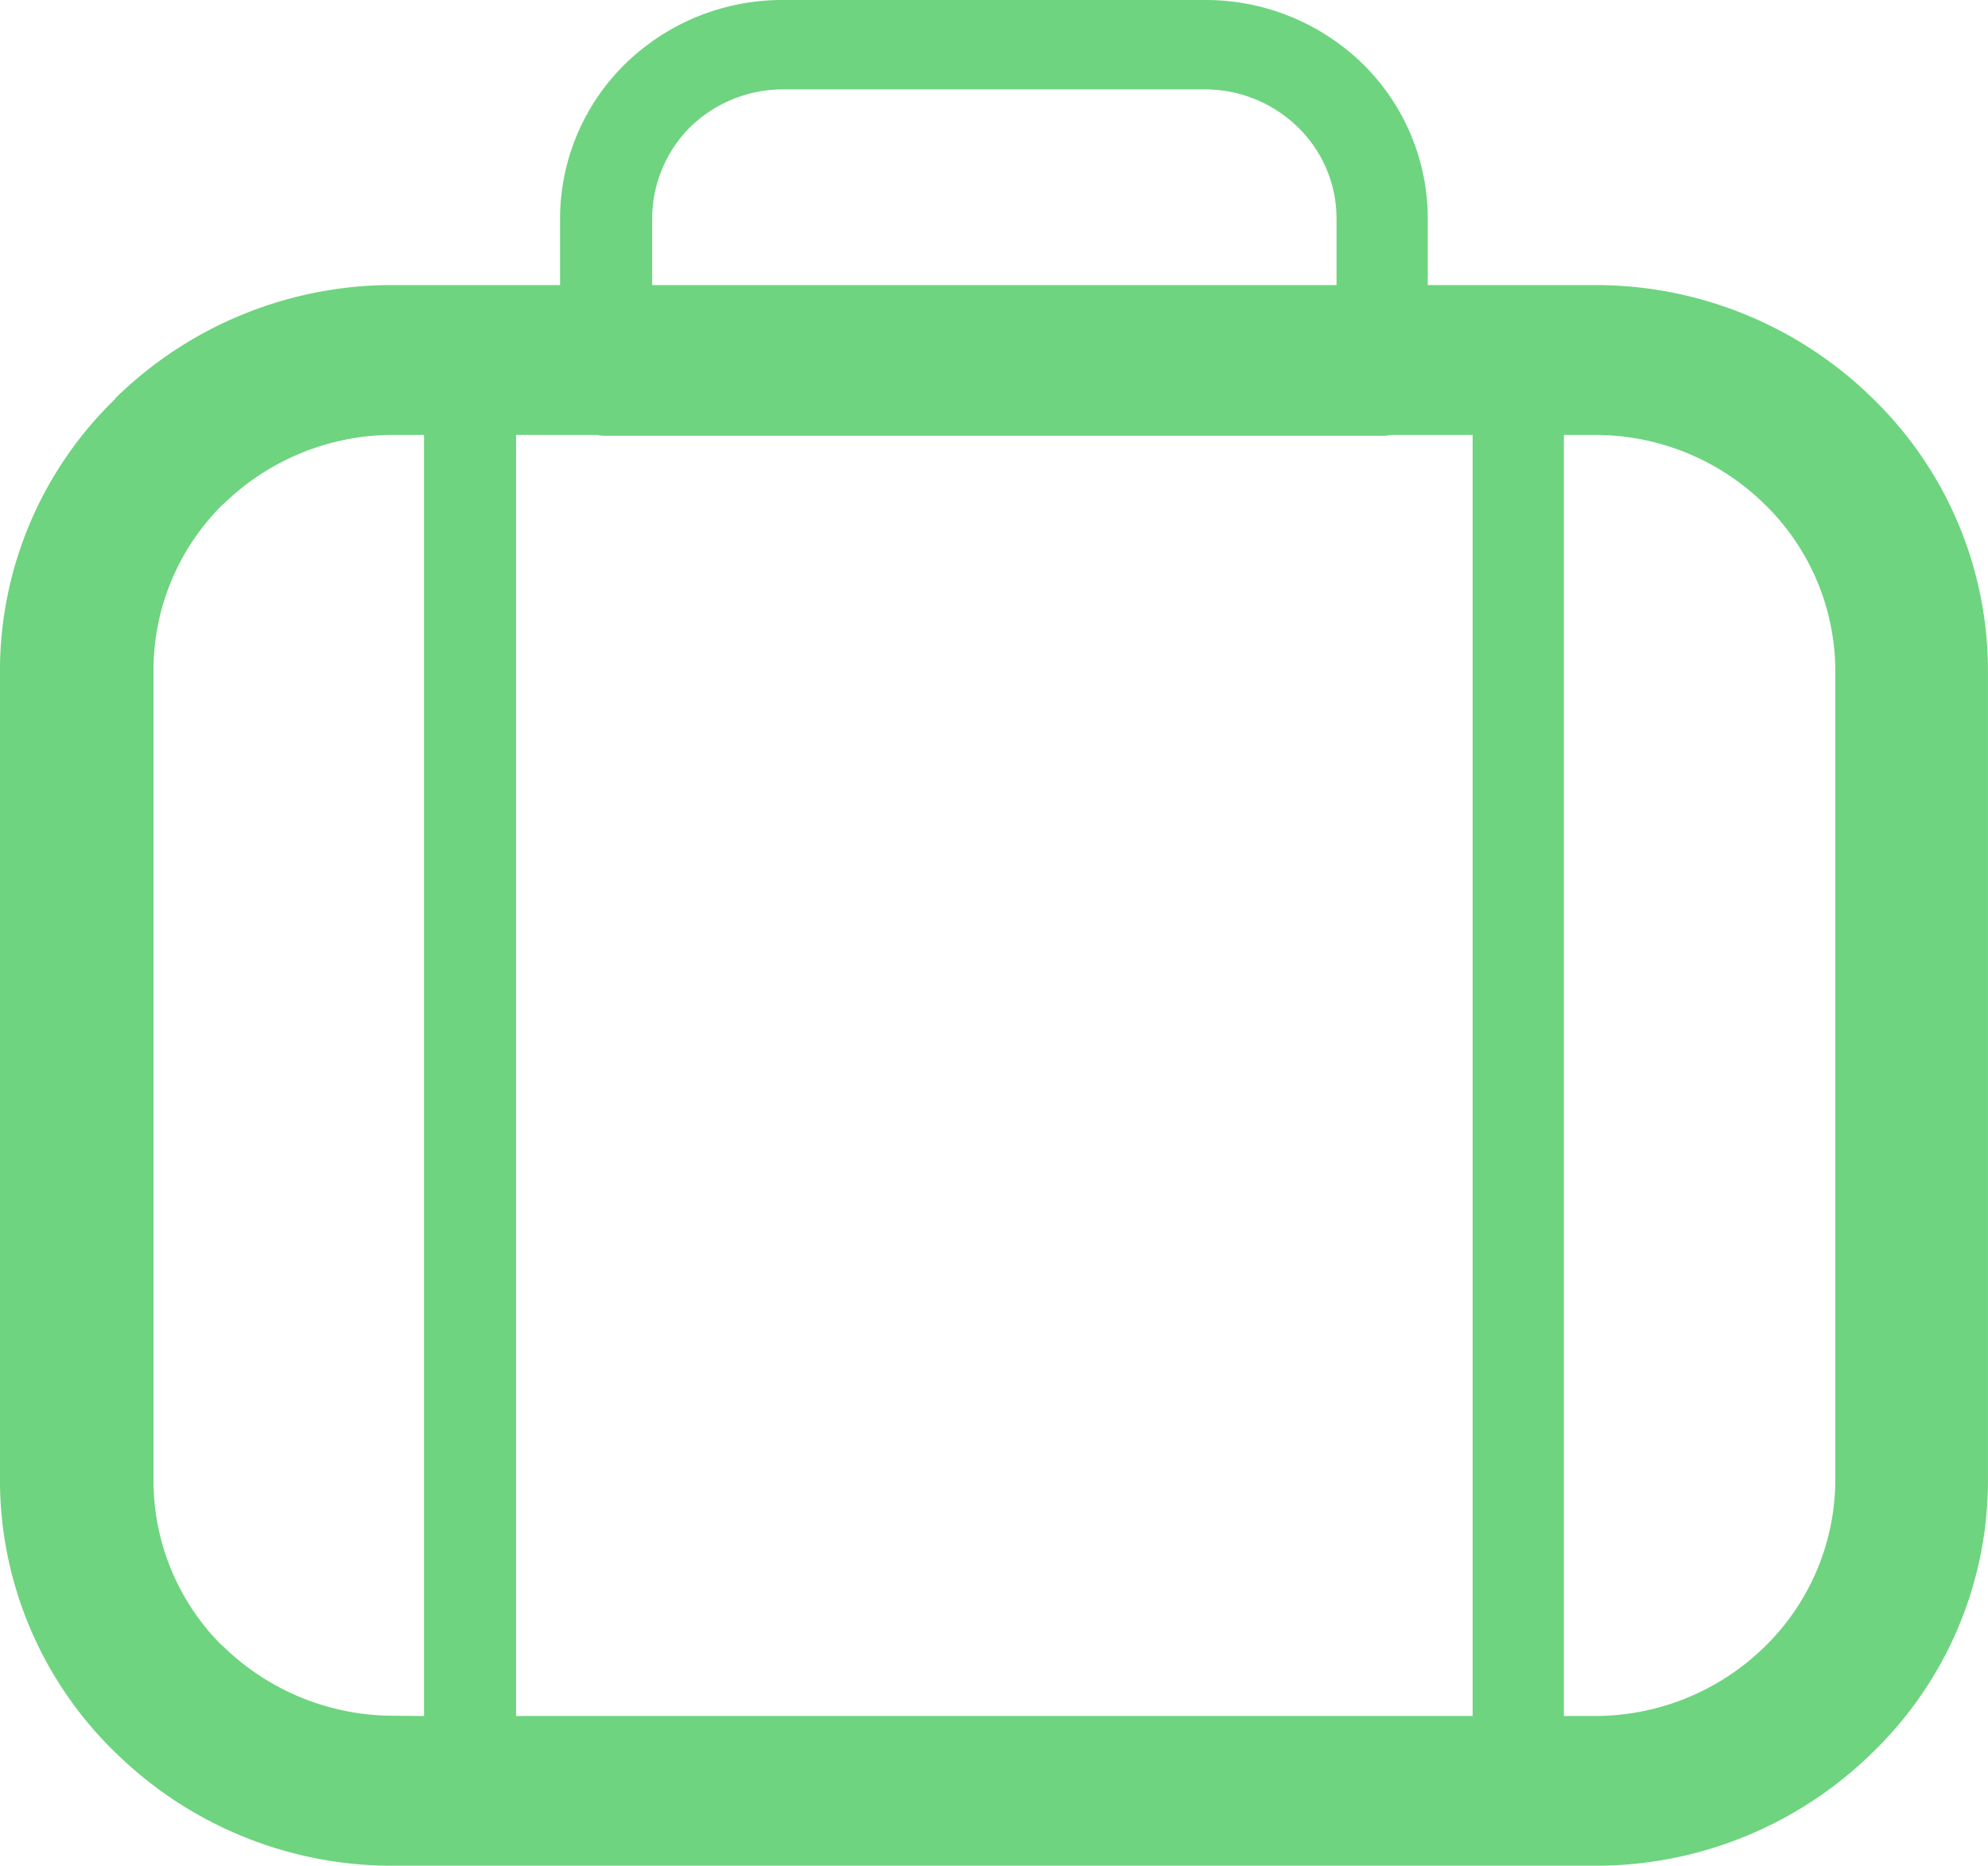<svg xmlns="http://www.w3.org/2000/svg" viewBox="17038.768 6225.646 51.168 48.008">
  <defs>
    <style>
      .cls-1 {
        fill: #6ed47f;
      }
    </style>
  </defs>
  <path id="Tracé_1110" data-name="Tracé 1110" class="cls-1" d="M11.089,0H21.962a5.791,5.791,0,0,1,4.05,1.639,5.585,5.585,0,0,1,1.679,3.968V7.335h4.292a10.184,10.184,0,0,1,7.15,2.907,9.765,9.765,0,0,1,2.976,7V38.1A9.737,9.737,0,0,1,39.134,45.1a10.157,10.157,0,0,1-7.15,2.909H1.065A10.156,10.156,0,0,1-6.083,45.1l-.12-.116A9.776,9.776,0,0,1-9.059,38.1V17.245a9.742,9.742,0,0,1,2.976-6.99v-.013A10.183,10.183,0,0,1,1.065,7.335H5.357V5.607A5.587,5.587,0,0,1,7.039,1.639,5.787,5.787,0,0,1,11.089,0M31.194,11.191h0V44.156h.79a6.246,6.246,0,0,0,4.375-1.779A6.021,6.021,0,0,0,38.18,38.1V17.245a6,6,0,0,0-1.821-4.272,6.219,6.219,0,0,0-4.375-1.781ZM28.845,44.156h0V11.191H26.739a.94.94,0,0,1-.222.022H6.532a1.093,1.093,0,0,1-.222-.022H4.225V44.156Zm-26.989,0h0V11.191H1.065a6.254,6.254,0,0,0-4.372,1.781v-.007a5.991,5.991,0,0,0-1.8,4.279V38.1a5.994,5.994,0,0,0,1.719,4.2l.082.071a6.281,6.281,0,0,0,4.372,1.779ZM7.728,7.335H25.342V5.607a3.273,3.273,0,0,0-.992-2.331A3.421,3.421,0,0,0,21.962,2.3H11.089A3.421,3.421,0,0,0,8.7,3.276a3.339,3.339,0,0,0-.972,2.331Z" transform="translate(17047.826 6225.646)"/>
</svg>
